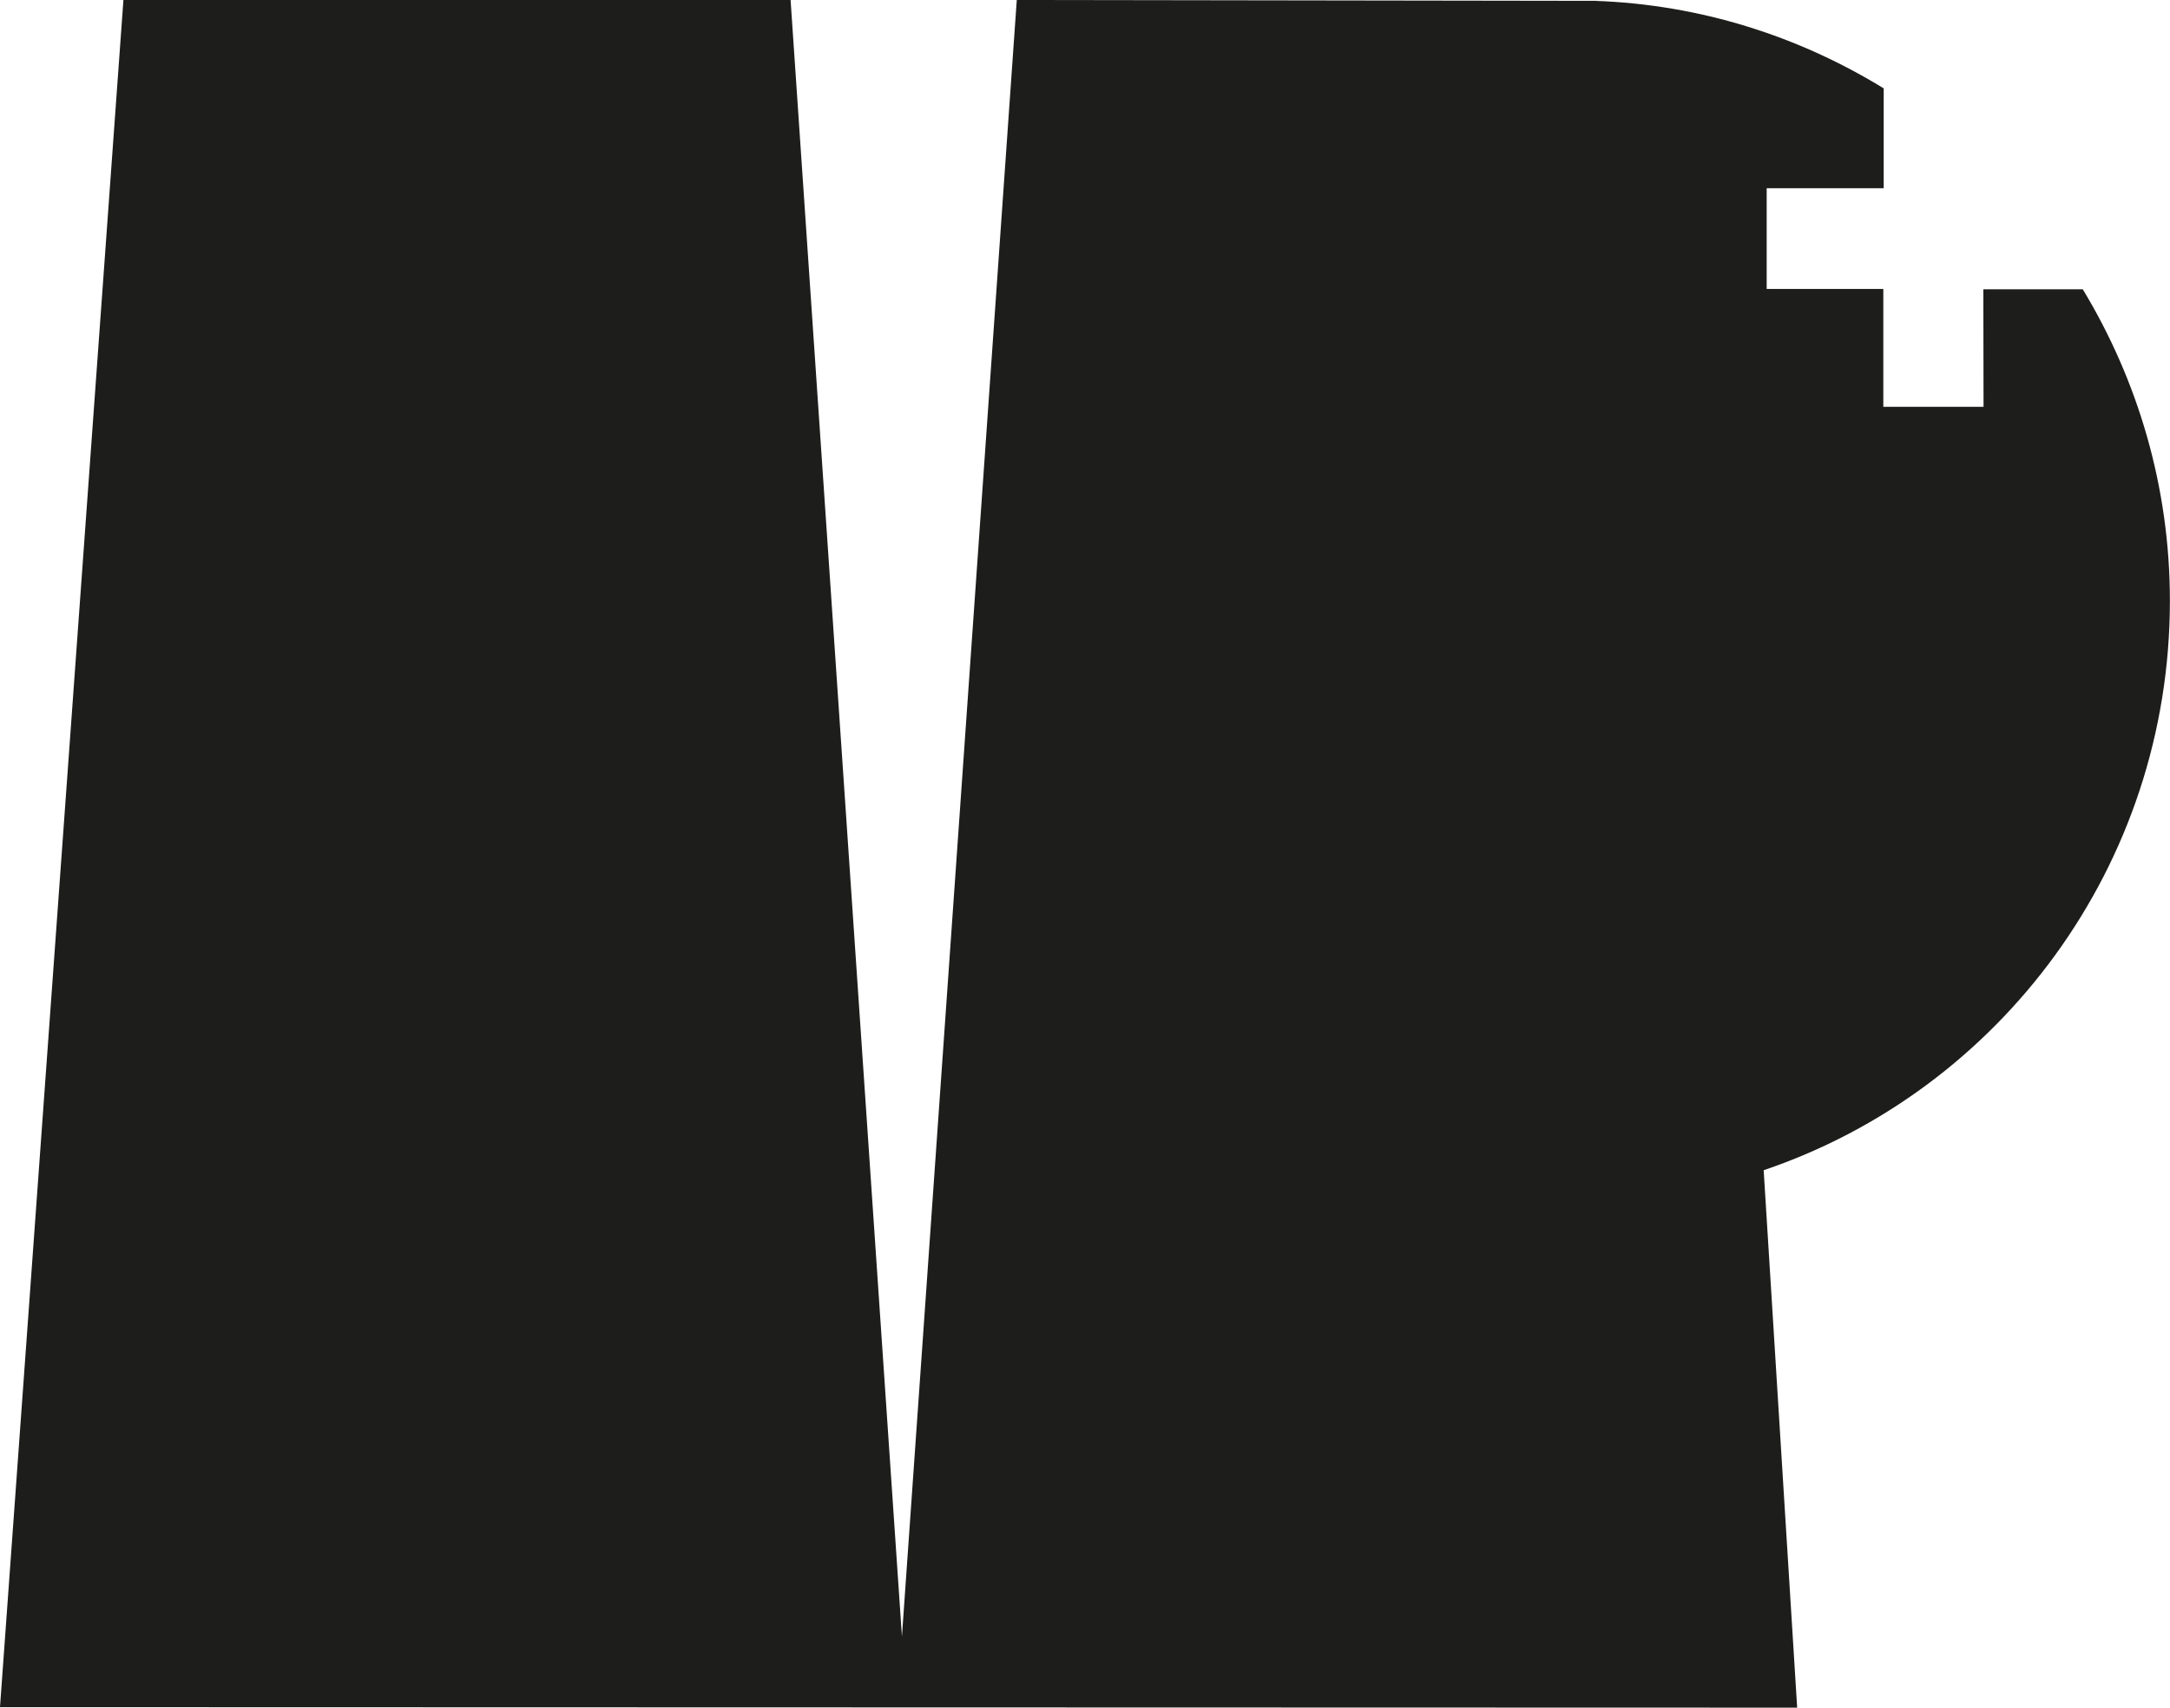 <svg width="108" height="85" viewBox="0 0 108 85" fill="none" xmlns="http://www.w3.org/2000/svg">
<g clip-path="url(#clip0_4107_39)">
<path d="M93.756 4.402C89.534 1.81 84.64 0.227 79.384 0.043L50.605 0L44.889 81.455L39.347 0H6.143L0 84.976L89.444 85L87.777 58.249C99.523 54.274 107.995 43.095 107.995 29.907C107.995 24.22 106.394 18.922 103.66 14.401H98.71L98.72 20.249H93.732V14.382H87.927V9.369H93.751V4.407L93.756 4.402Z" fill="#1D1D1B"/>
</g>
<defs>
<clipPath id="clip0_4107_39">
<rect width="108" height="85" fill="white"/>
</clipPath>
</defs>
</svg>

